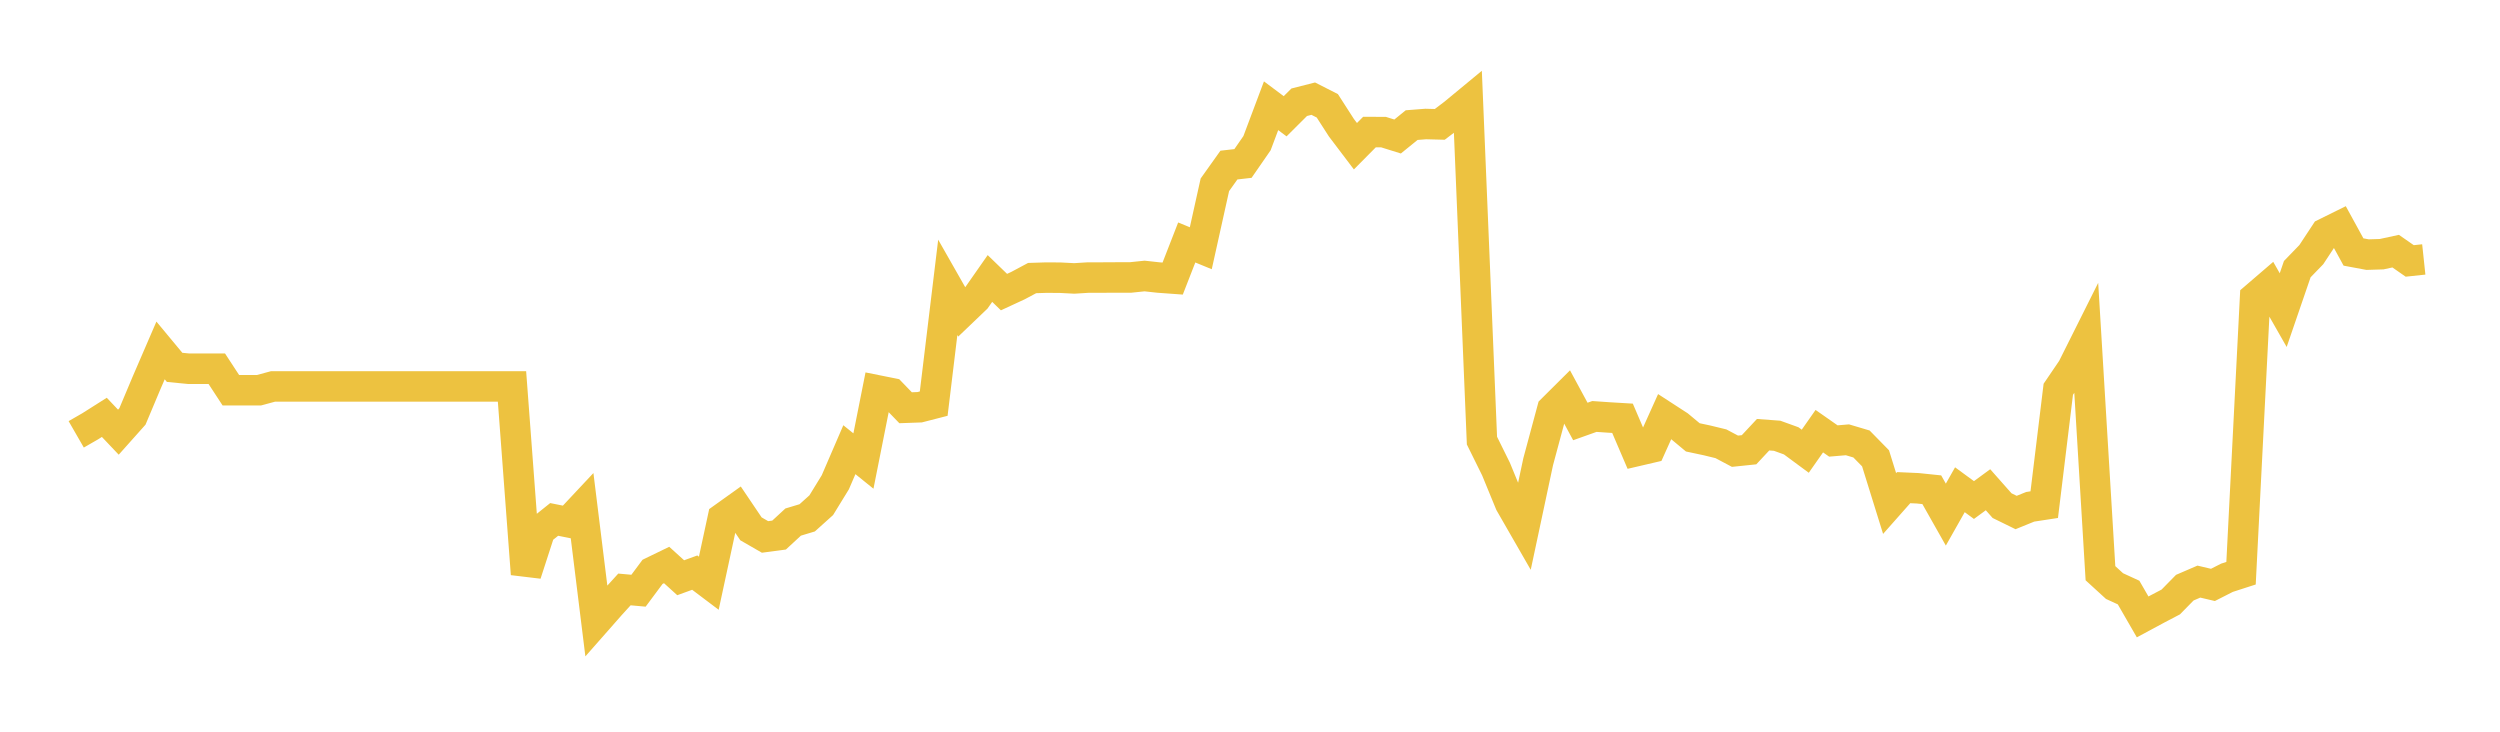 <svg width="164" height="48" xmlns="http://www.w3.org/2000/svg" xmlns:xlink="http://www.w3.org/1999/xlink"><path fill="none" stroke="rgb(237,194,64)" stroke-width="2" d="M5,28.493L5.922,27.962L6.844,27.378L7.766,28.351L8.689,27.316L9.611,25.124L10.533,22.989L11.455,24.099L12.377,24.189L13.299,24.189L14.222,24.189L15.144,25.599L16.066,25.599L16.988,25.599L17.91,25.35L18.832,25.35L19.754,25.35L20.677,25.35L21.599,25.35L22.521,25.35L23.443,25.35L24.365,25.35L25.287,25.35L26.21,25.35L27.132,25.35L28.054,25.35L28.976,25.35L29.898,25.35L30.82,25.35L31.743,25.35L32.665,25.35L33.587,25.35L34.509,37.655L35.431,34.813L36.353,34.074L37.275,34.259L38.198,33.274L39.12,40.728L40.042,39.681L40.964,38.667L41.886,38.751L42.808,37.512L43.731,37.064L44.653,37.9L45.575,37.564L46.497,38.26L47.419,33.984L48.341,33.325L49.263,34.691L50.186,35.223L51.108,35.1L52.03,34.248L52.952,33.97L53.874,33.141L54.796,31.639L55.719,29.5L56.641,30.244L57.563,25.608L58.485,25.793L59.407,26.748L60.329,26.715L61.251,26.478L62.174,18.85L63.096,20.47L64.018,19.588L64.94,18.269L65.862,19.161L66.784,18.734L67.707,18.241L68.629,18.212L69.551,18.217L70.473,18.265L71.395,18.207L72.317,18.207L73.24,18.202L74.162,18.202L75.084,18.106L76.006,18.207L76.928,18.274L77.85,15.906L78.772,16.285L79.695,12.124L80.617,10.829L81.539,10.724L82.461,9.391L83.383,6.937L84.305,7.627L85.228,6.707L86.15,6.472L87.072,6.941L87.994,8.375L88.916,9.592L89.838,8.662L90.76,8.667L91.683,8.955L92.605,8.207L93.527,8.135L94.449,8.159L95.371,7.459L96.293,6.697L97.216,28.904L98.138,30.77L99.06,33.013L99.982,34.617L100.904,30.29L101.826,26.863L102.749,25.945L103.671,27.649L104.593,27.32L105.515,27.384L106.437,27.439L107.359,29.591L108.281,29.376L109.204,27.325L110.126,27.923L111.048,28.691L111.97,28.887L112.892,29.111L113.814,29.6L114.737,29.504L115.659,28.517L116.581,28.586L117.503,28.919L118.425,29.6L119.347,28.284L120.269,28.929L121.192,28.851L122.114,29.125L123.036,30.066L123.958,33.032L124.88,31.99L125.802,32.031L126.725,32.127L127.647,33.758L128.569,32.127L129.491,32.803L130.413,32.127L131.335,33.169L132.257,33.621L133.18,33.246L134.102,33.105L135.024,25.535L135.946,24.179L136.868,22.336L137.79,37.603L138.713,38.447L139.635,38.871L140.557,40.469L141.479,39.973L142.401,39.49L143.323,38.551L144.246,38.153L145.168,38.37L146.09,37.901L147.012,37.603L147.934,19.518L148.856,18.726L149.778,20.344L150.701,17.656L151.623,16.703L152.545,15.303L153.467,14.847L154.389,16.531L155.311,16.703L156.234,16.675L157.156,16.475L158.078,17.117L159,17.019"></path></svg>